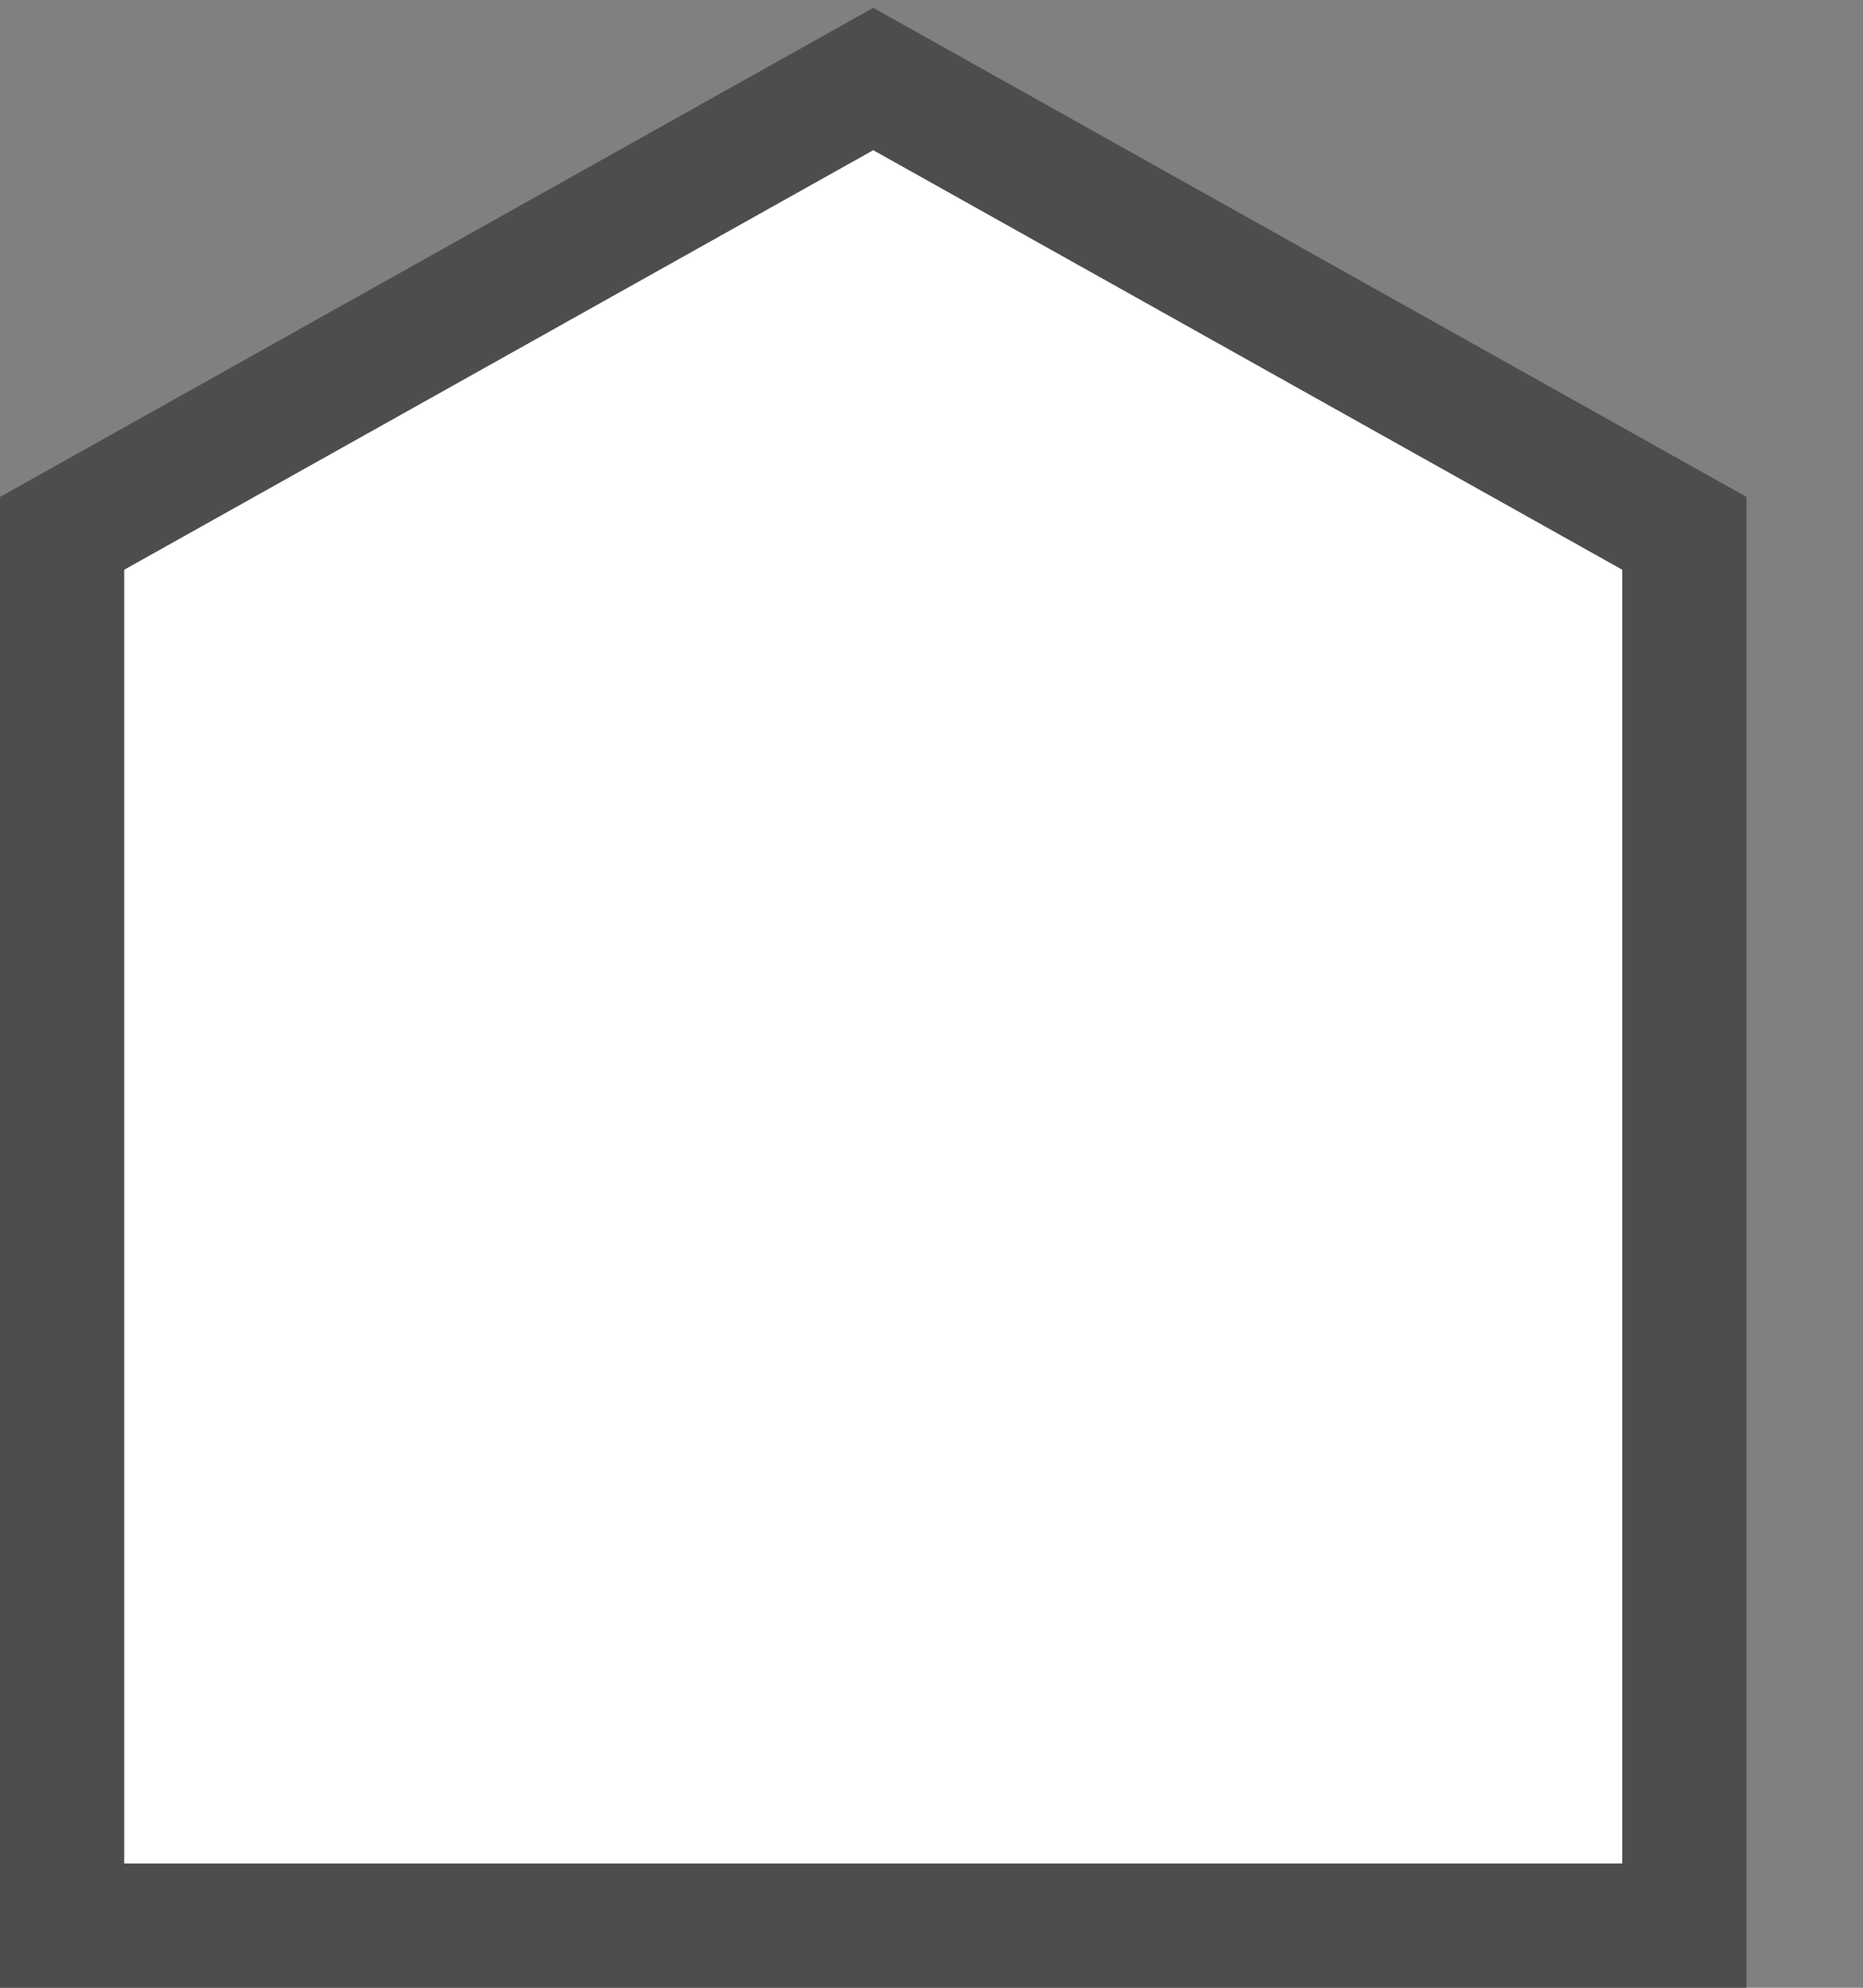 <svg width="15" height="16" viewBox="0 0 15 16" fill="none" xmlns="http://www.w3.org/2000/svg">
<rect x="0" y="0" width="15" height="16" fill="#808080" stroke="none"/>
<path d="M13.562 4.293V15.5H0.5V4.293L7.031 0.636L13.562 4.293Z" fill="white" stroke="#4D4D4D"/>
</svg>
